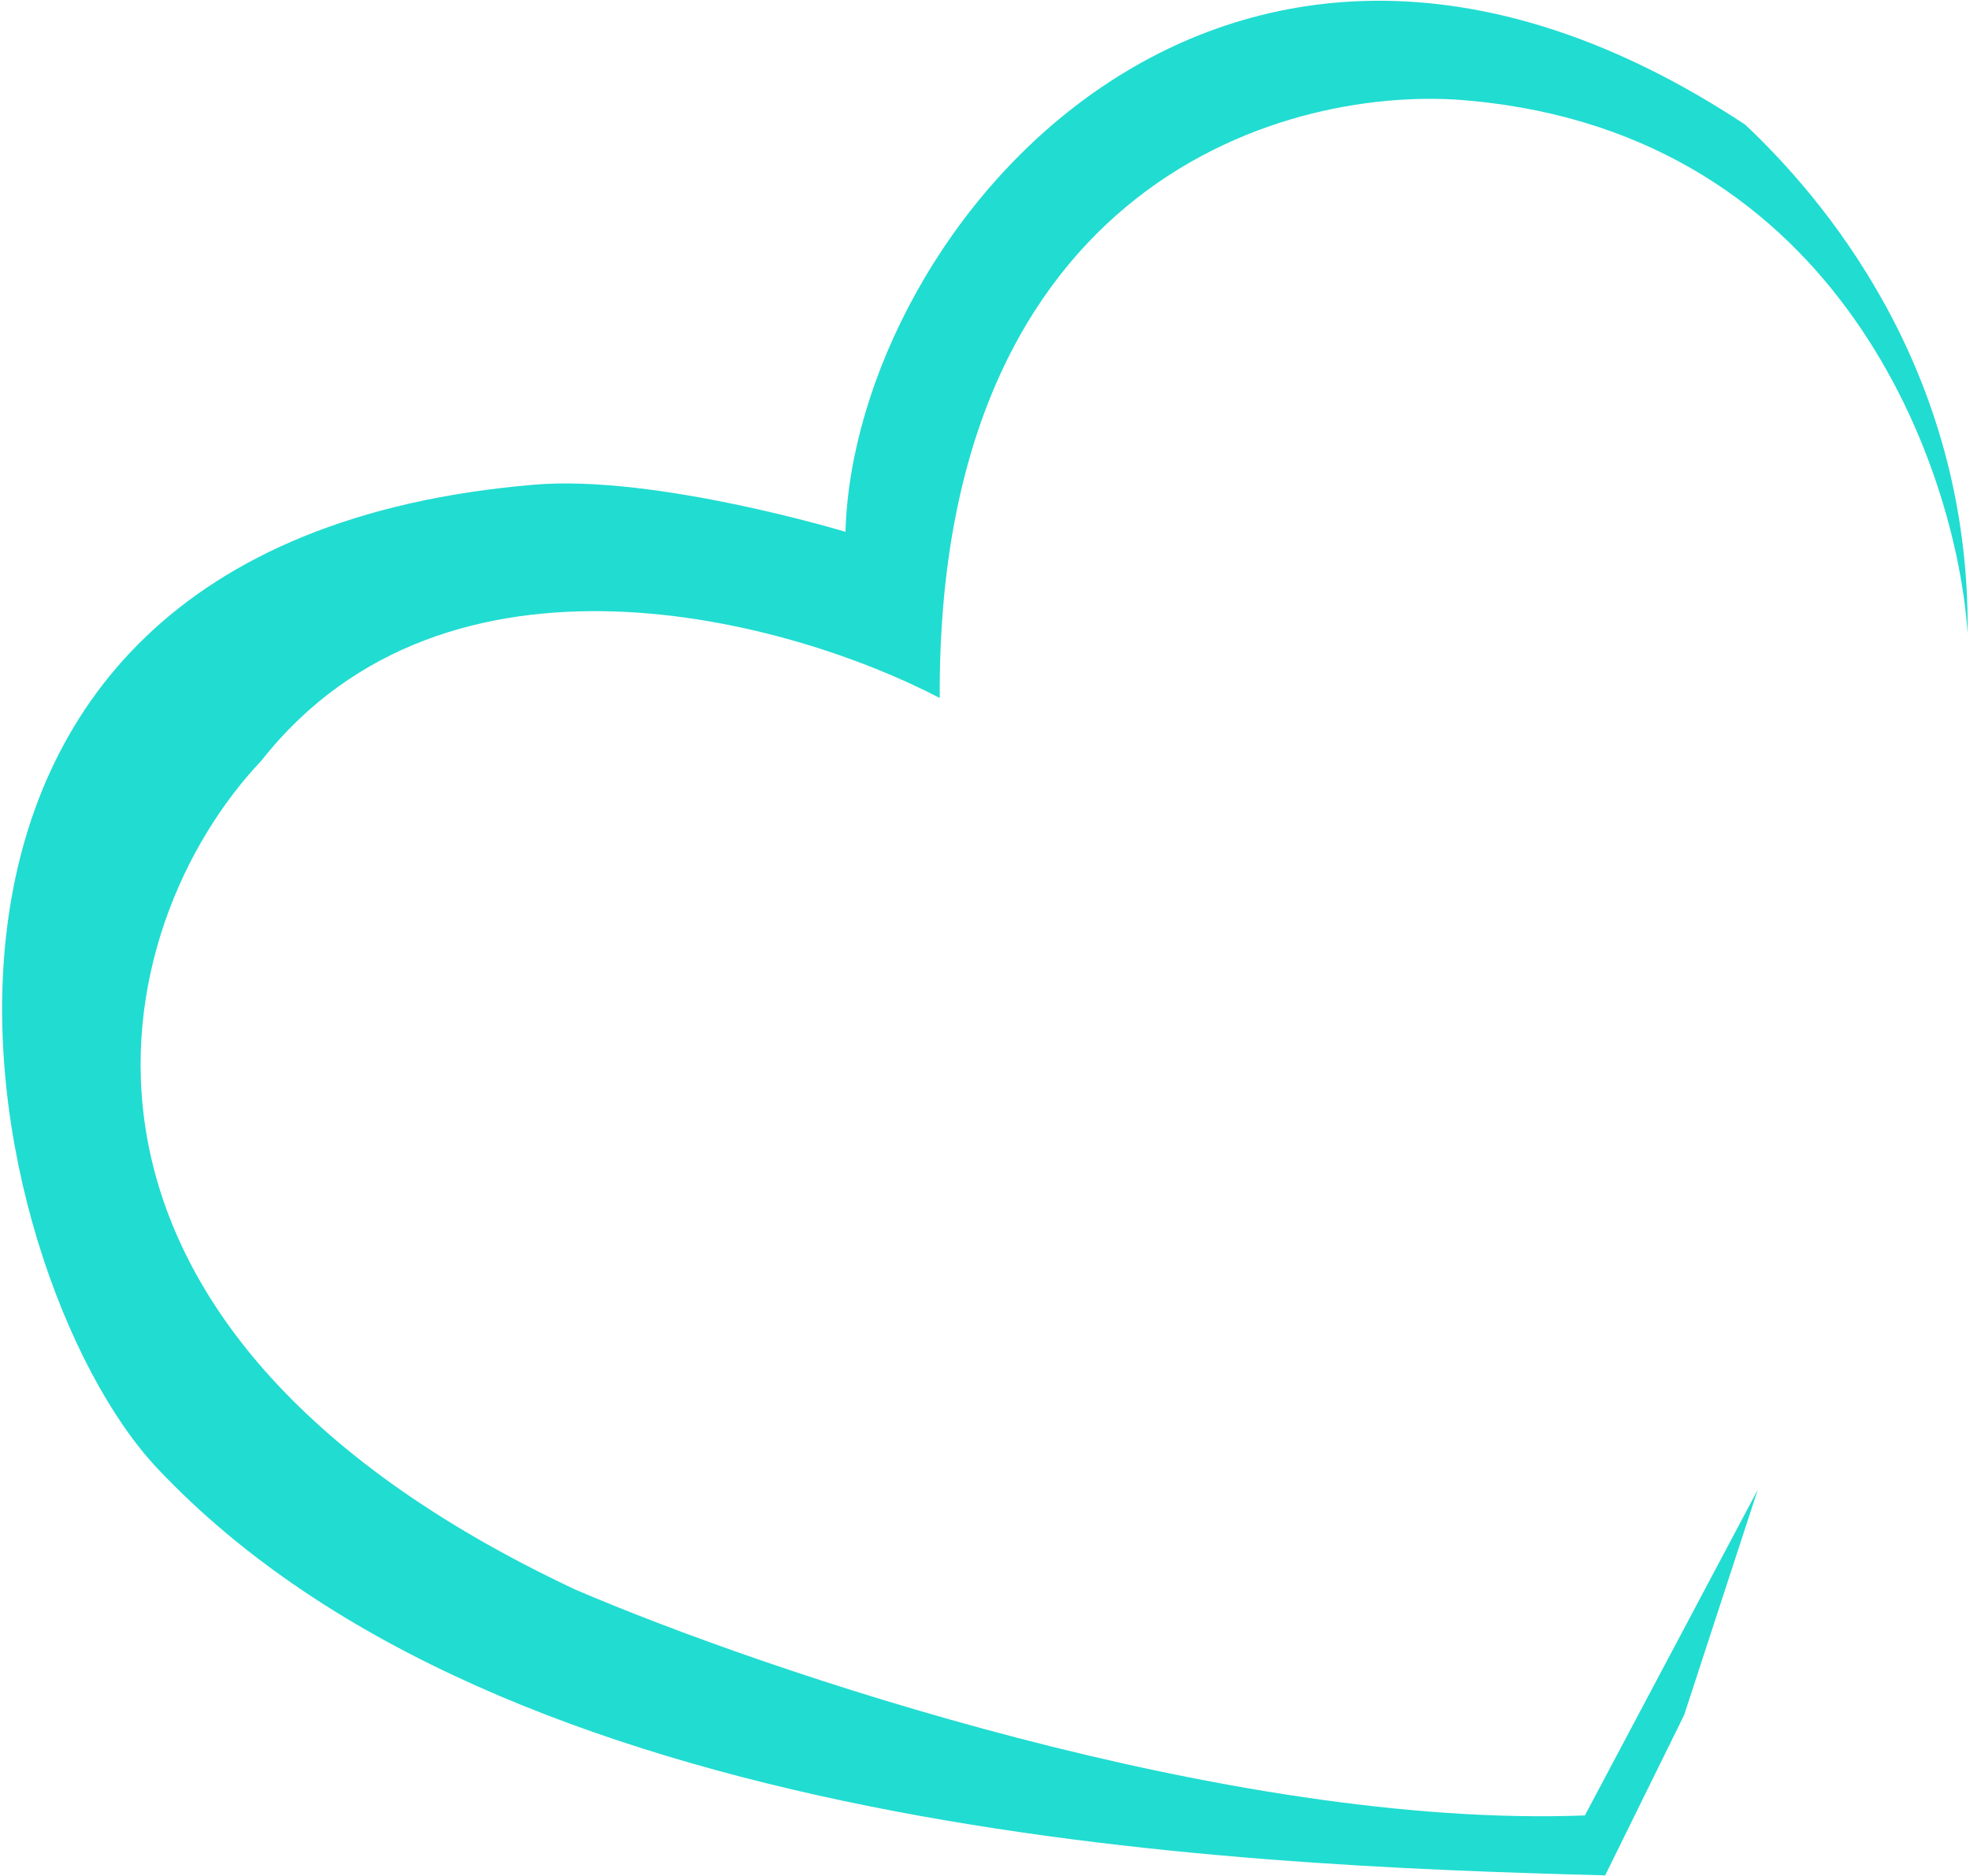 <svg xmlns="http://www.w3.org/2000/svg" width="817" height="778" viewBox="0 0 817 778" fill="none"><path d="M698.448 711.343L728.981 617.886L657.278 752.993C509.917 758.58 316.757 692.87 238.598 659.317C2.951 548.612 43.857 383.586 108.343 315.568C185.633 217.355 328.14 257.279 389.732 289.518C388.535 73.825 535.983 34.501 609.858 41.8C763.952 56.097 811.509 195.136 816.025 262.869C817.064 151.697 754.505 80.664 723.768 51.7C508.338 -90.61 354.175 94.63 350.635 220.586C350.635 220.586 272.07 196.777 221.562 201.03C-76.966 226.17 -10.653 528.423 65.226 609.006C208.932 761.623 507.655 773.66 665.696 777.846L698.448 711.343Z" fill="#21DCD1"></path></svg>